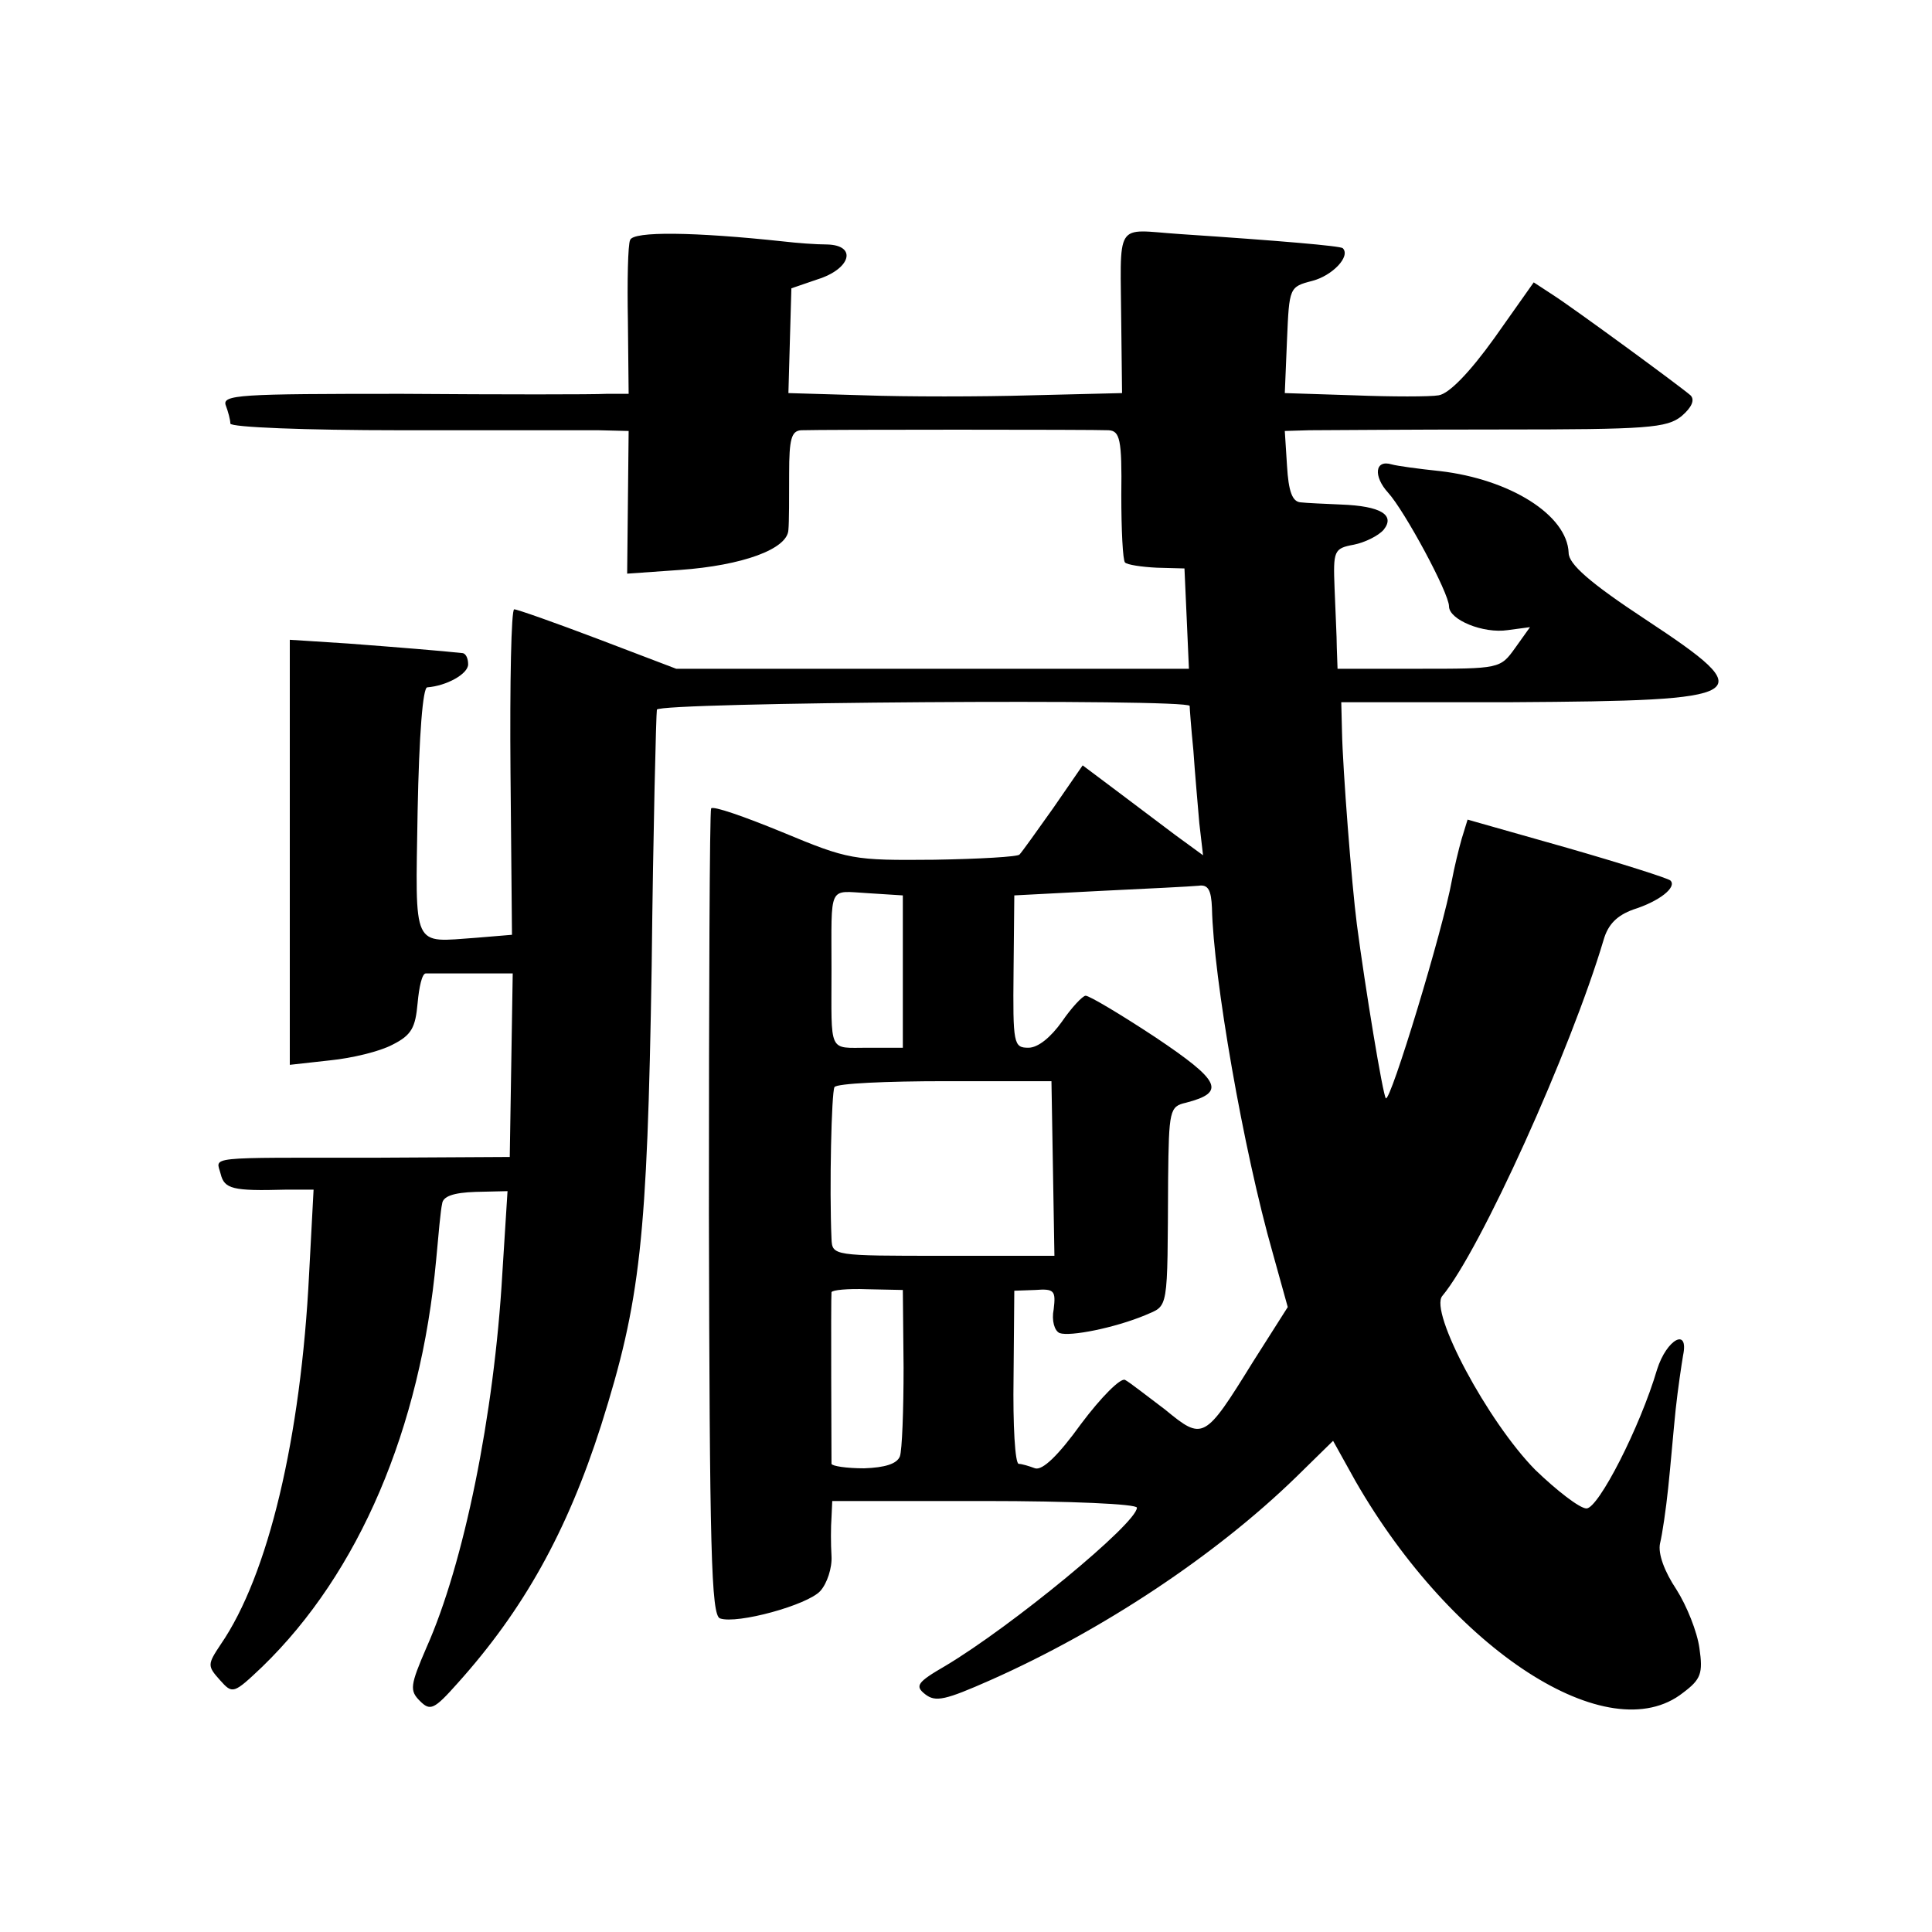 <?xml version="1.0" standalone="no"?>
<!DOCTYPE svg PUBLIC "-//W3C//DTD SVG 20010904//EN"
 "http://www.w3.org/TR/2001/REC-SVG-20010904/DTD/svg10.dtd">
<svg version="1.0" xmlns="http://www.w3.org/2000/svg"
 width="260pt" height="260pt" viewBox="0 0 260 260"
 preserveAspectRatio="xMidYMid meet">
<g transform="translate(0,260) scale(0.1,-0.1)"
fill="#000000" stroke="none">
<path d="M848 2277 c-3 -6 -4 -56 -3 -109 l1 -98 -30 0 c-17 -1 -141 -1 -275
0 -219 0 -243 -1 -237 -16 3 -8 6 -19 6 -24 0 -5 102 -9 228 -9 125 0 245 0
267 0 l41 -1 -1 -96 -1 -96 71 5 c84 6 145 28 146 54 1 10 1 44 1 76 0 46 3
57 16 58 28 1 396 1 414 0 15 -1 18 -12 17 -87 0 -47 2 -88 5 -91 3 -3 22 -6
43 -7 l37 -1 3 -67 3 -68 -345 0 -345 0 -105 40 c-58 22 -109 40 -113 40 -4 0
-6 -99 -5 -219 l2 -219 -48 -4 c-87 -6 -82 -18 -79 170 2 103 7 167 13 167 26
2 55 18 55 31 0 8 -3 14 -7 15 -27 3 -89 8 -155 13 l-78 5 0 -286 0 -286 54 6
c30 3 67 12 84 21 26 13 31 23 34 56 2 22 6 40 11 40 4 0 32 0 62 0 l55 0 -2
-124 -2 -123 -181 -1 c-233 0 -214 2 -208 -22 5 -20 16 -23 87 -21 l38 0 -6
-113 c-11 -221 -55 -406 -119 -499 -18 -27 -18 -29 -1 -48 17 -19 18 -19 57
18 130 126 213 320 234 548 3 33 6 67 8 75 1 10 15 15 45 16 l43 1 -7 -111
c-11 -191 -52 -391 -102 -503 -22 -51 -23 -58 -9 -72 14 -14 19 -12 51 24 88
98 147 203 193 347 53 168 62 249 68 618 2 184 6 340 7 345 3 10 715 15 717 5
0 -3 2 -30 5 -60 2 -30 6 -74 8 -98 l5 -43 -37 27 c-20 15 -57 43 -81 61 l-44
33 -40 -58 c-22 -31 -42 -59 -45 -62 -2 -3 -54 -6 -115 -7 -109 -1 -115 0
-204 37 -51 21 -94 36 -96 32 -2 -4 -3 -250 -3 -546 1 -450 3 -540 15 -544 23
-8 118 18 135 37 9 10 16 31 15 47 -1 16 -1 39 0 52 l1 22 205 0 c116 0 205
-4 205 -9 0 -21 -169 -160 -258 -213 -38 -22 -41 -27 -27 -38 14 -11 27 -8 88
19 151 67 303 168 411 273 l50 49 30 -54 c131 -228 341 -364 441 -285 24 18
27 26 22 60 -3 22 -17 57 -31 79 -16 24 -25 48 -22 62 3 12 8 46 11 75 3 28 7
76 10 105 3 28 8 61 10 73 8 38 -22 22 -35 -19 -23 -78 -79 -187 -95 -187 -9
0 -40 24 -69 52 -64 65 -143 213 -125 234 51 61 173 331 217 479 6 21 18 33
40 41 35 11 59 30 50 39 -3 3 -66 23 -139 44 l-134 38 -8 -26 c-4 -14 -10 -39
-13 -55 -12 -67 -83 -300 -89 -294 -4 4 -28 150 -39 234 -7 54 -19 209 -20
259 l-1 40 230 0 c325 2 336 8 180 111 -76 50 -104 75 -104 90 -2 51 -79 99
-173 110 -29 3 -58 7 -65 9 -23 7 -25 -16 -5 -38 22 -24 82 -135 82 -153 0
-18 46 -37 79 -32 l30 4 -20 -28 c-20 -28 -21 -28 -130 -28 l-109 0 -1 28 c0
15 -2 51 -3 80 -2 51 -1 54 26 59 15 3 33 12 40 20 16 20 -4 32 -57 34 -22 1
-47 2 -55 3 -11 1 -16 15 -18 49 l-3 47 33 1 c18 0 133 1 256 1 200 0 225 2
245 18 14 12 18 22 12 28 -15 13 -157 117 -185 135 l-26 17 -53 -75 c-33 -46
-61 -75 -75 -77 -11 -2 -63 -2 -114 0 l-93 3 3 72 c3 70 3 71 34 79 27 7 52
33 41 44 -3 3 -84 10 -219 19 -90 6 -80 21 -79 -127 l1 -87 -122 -3 c-68 -2
-169 -2 -225 0 l-102 3 2 71 2 70 35 12 c45 14 54 46 13 47 -15 0 -41 2 -58 4
-121 13 -203 14 -207 2z m783 -899 c2 -93 42 -325 82 -465 l20 -72 -47 -74
c-65 -105 -67 -106 -118 -64 -24 18 -48 37 -54 40 -6 3 -32 -23 -59 -59 -31
-43 -52 -63 -62 -60 -8 3 -18 6 -22 6 -5 0 -8 52 -7 117 l1 116 28 1 c26 2 28
-1 25 -26 -3 -15 1 -29 8 -32 14 -5 74 7 115 24 32 14 30 3 31 183 1 93 2 98
24 103 54 14 47 29 -41 88 -47 31 -89 56 -94 56 -4 0 -19 -16 -32 -35 -15 -21
-32 -35 -45 -35 -20 0 -21 5 -20 103 l1 102 115 6 c63 3 123 6 133 7 13 2 17
-6 18 -30z m-416 -85 l0 -103 -47 0 c-54 0 -49 -9 -49 105 0 116 -5 106 49
103 l47 -3 0 -102z m202 -265 l2 -118 -150 0 c-148 0 -149 0 -150 23 -3 68 0
197 4 204 3 5 70 8 149 8 l143 0 2 -117z m-201 -268 c0 -58 -2 -112 -5 -120
-4 -10 -20 -15 -48 -16 -24 0 -43 3 -44 6 0 7 -1 224 0 231 1 3 22 5 48 4 l48
-1 1 -104z"/>
</g>
</svg>
